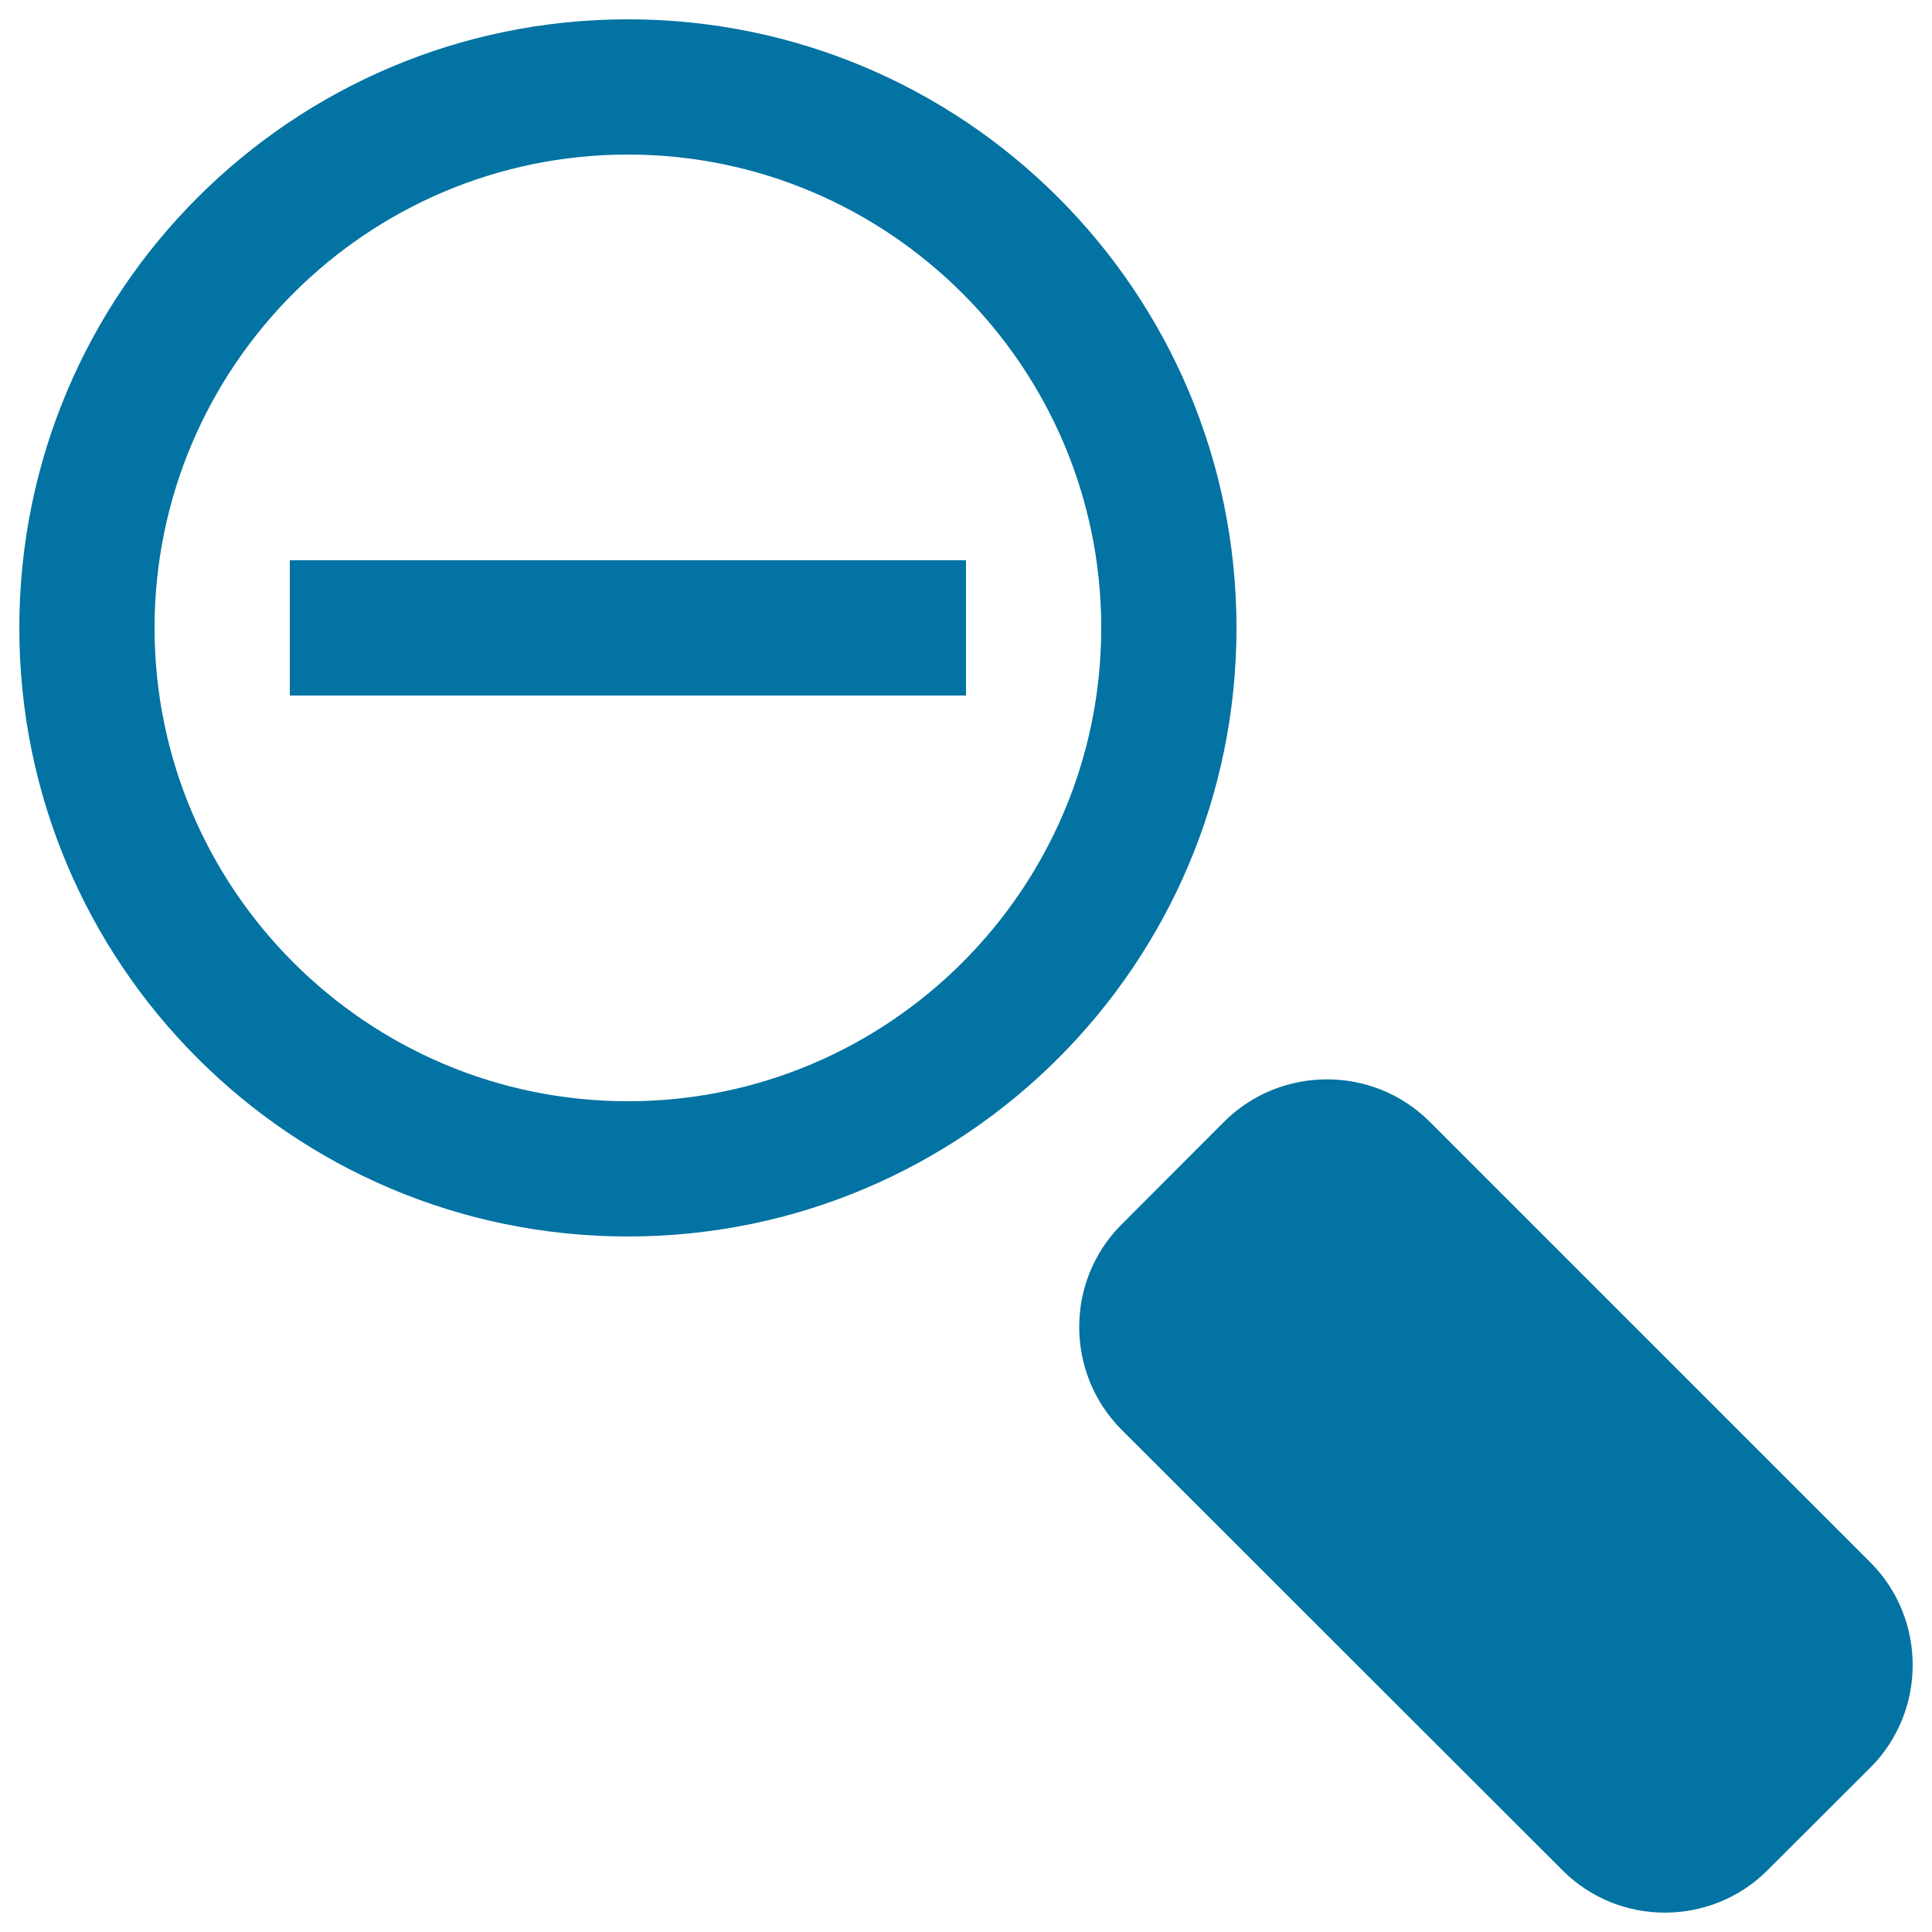 <svg xmlns="http://www.w3.org/2000/svg" viewBox="0 0 1000 1000" style="fill:#0273a2">
<title>Narrow SVG icon</title>
<path d="M500,290H360l0,0h-70l0,0H150v70h140l0,0h70l0,0h140V290z"/><path d="M325,80c135.1,0,245,109.9,245,245c0,135.1-109.9,245-245,245C189.9,570,80,460.1,80,325C80,189.9,189.9,80,325,80 M325,10C151,10,10,151,10,325c0,174,141,315,315,315c174,0,315-141,315-315C640,151,499,10,325,10L325,10z"/><path d="M968.1,808.7c29.2,29.2,29.2,77,0,106.2L914.9,968c-29.3,29.3-77.1,29.3-106.2,0L580.5,740c-29.2-29.3-29.2-77.1,0-106.2l53.2-53.3c29.3-29.1,77-29.1,106.2,0L968.1,808.7z"/>
</svg>